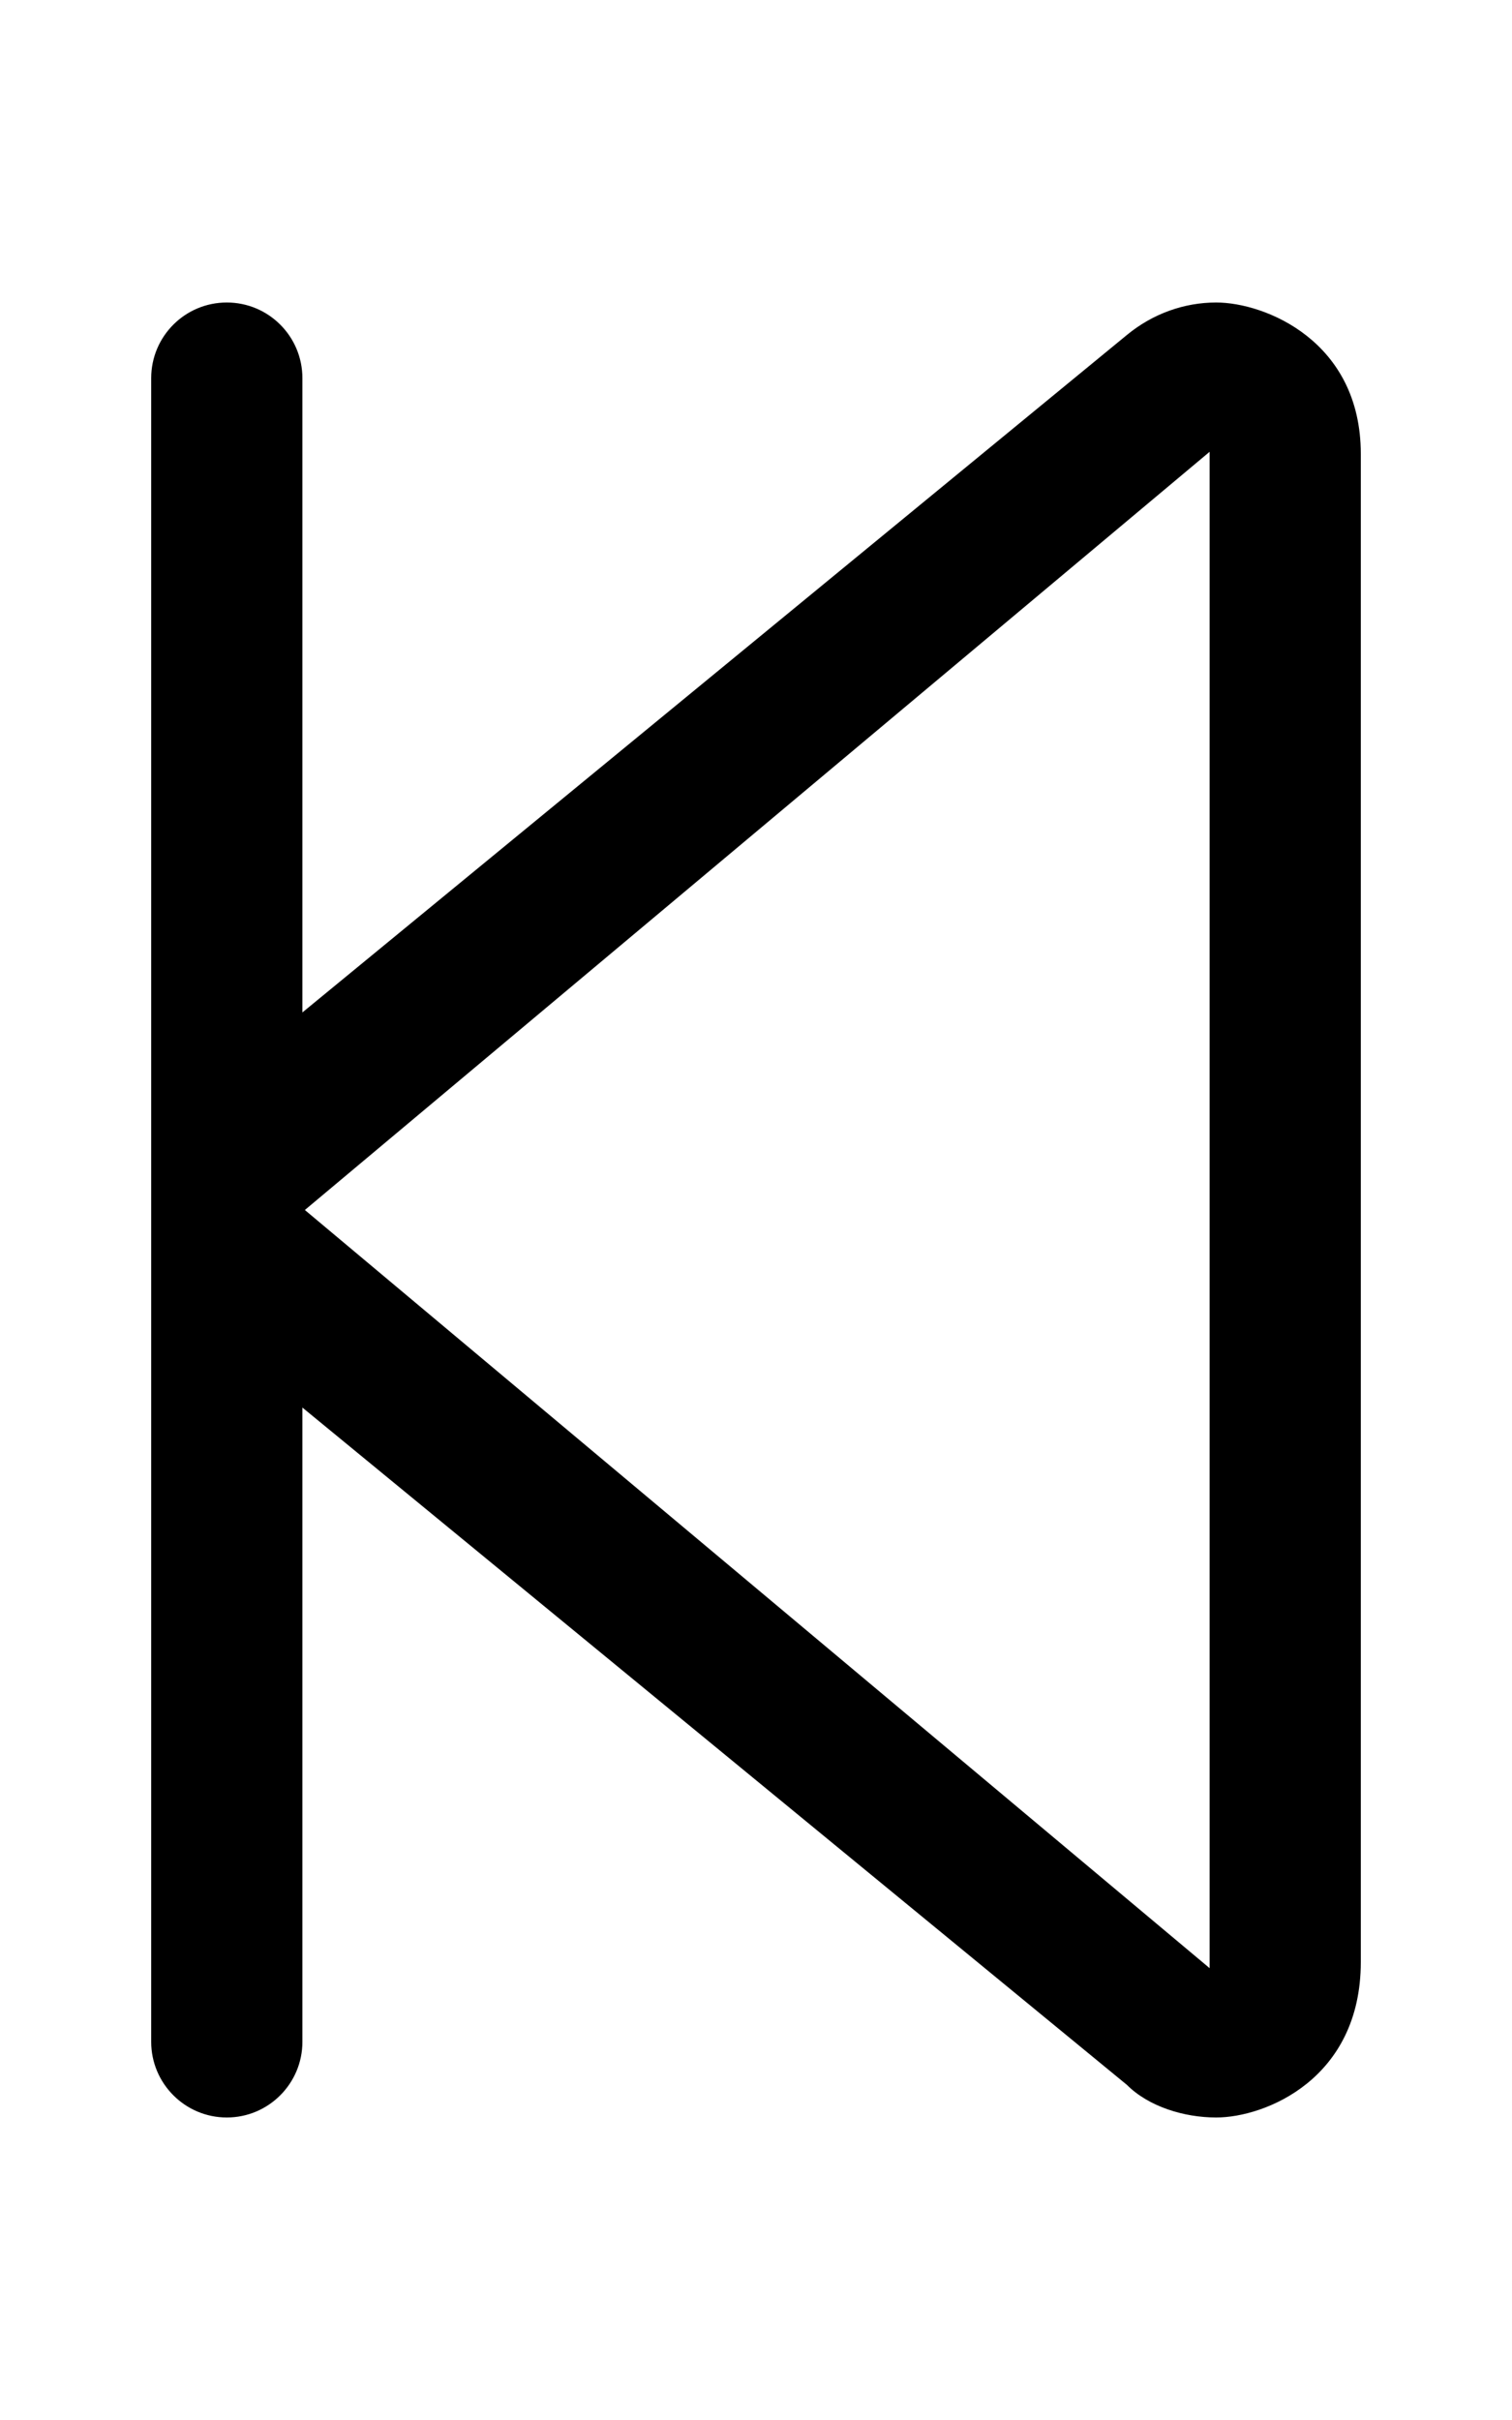 <svg xmlns="http://www.w3.org/2000/svg" viewBox="0 0 320 512"><!--! Font Awesome Pro 6.0.0-beta3 by @fontawesome - https://fontawesome.com License - https://fontawesome.com/license (Commercial License) Copyright 2021 Fonticons, Inc. --><path d="M257.4 64c-6.75 0-13.41 2.344-18.91 6.875L64 214.2V80C64 71.16 56.84 64 48 64S32 71.16 32 80v352C32 440.8 39.16 448 48 448S64 440.8 64 432V297.8l174.5 143.3C243.1 445.7 250.6 448 257.4 448C267.7 448 288 439.9 288 415.1V96.03C288 72.13 267.7 64 257.4 64zM256 416.4L64.52 256L256 95.59V416.4z"/></svg>